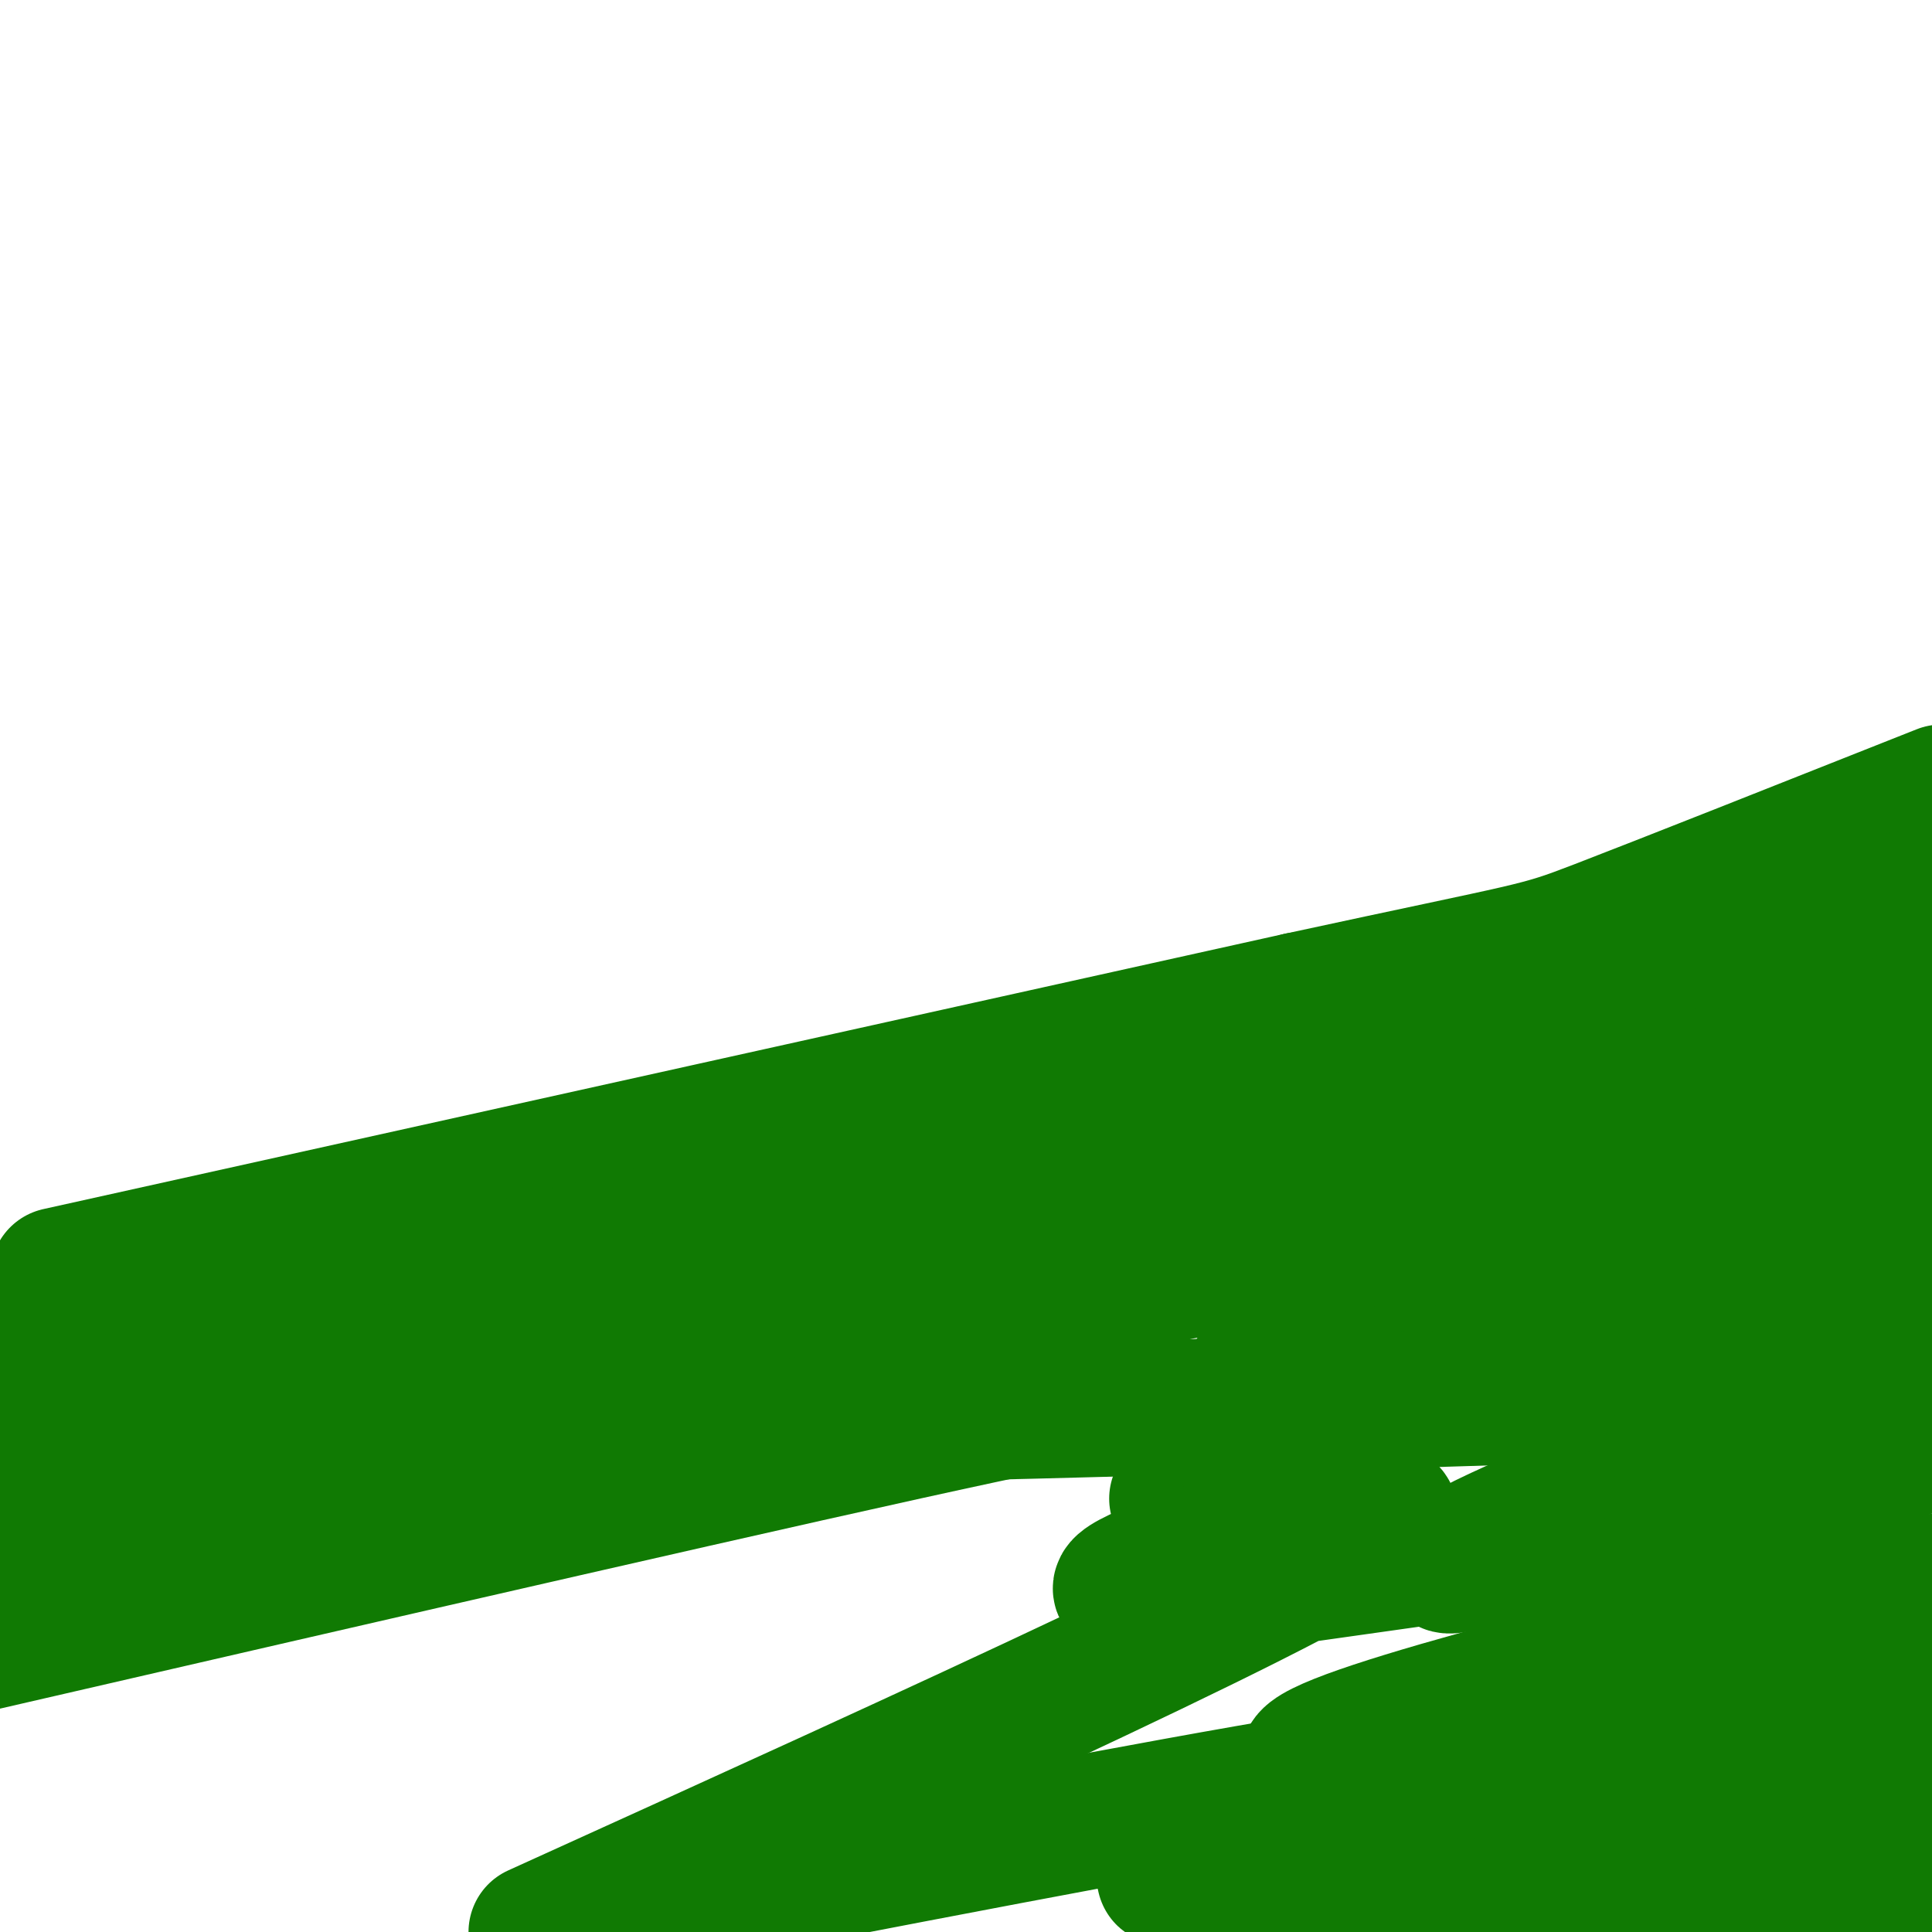 <svg viewBox='0 0 400 400' version='1.1' xmlns='http://www.w3.org/2000/svg' xmlns:xlink='http://www.w3.org/1999/xlink'><g fill='none' stroke='#107A03' stroke-width='6' stroke-linecap='round' stroke-linejoin='round'><path d='M2,269c0.000,0.000 120.000,-22.000 120,-22'/><path d='M122,247c38.820,-5.180 75.869,-7.131 103,-12c27.131,-4.869 44.343,-12.657 54,-18c9.657,-5.343 11.759,-8.241 33,-16c21.241,-7.759 61.620,-20.380 102,-33'/><path d='M5,271c57.911,-15.044 115.822,-30.089 144,-36c28.178,-5.911 26.622,-2.689 38,-5c11.378,-2.311 35.689,-10.156 60,-18'/><path d='M247,212c42.044,-10.844 117.156,-28.956 148,-37c30.844,-8.044 17.422,-6.022 4,-4'/></g>
<g fill='none' stroke='#107A03' stroke-width='28' stroke-linecap='round' stroke-linejoin='round'><path d='M8,277c21.833,1.000 43.667,2.000 63,0c19.333,-2.000 36.167,-7.000 53,-12'/><path d='M124,265c14.810,-2.357 25.333,-2.250 5,-2c-20.333,0.250 -71.524,0.643 -90,1c-18.476,0.357 -4.238,0.679 10,1'/><path d='M49,265c16.133,0.200 51.467,0.200 76,-2c24.533,-2.200 38.267,-6.600 52,-11'/><path d='M12,264c0.000,0.000 257.000,-57.000 257,-57'/><path d='M269,207c50.600,-10.956 48.600,-9.844 62,-15c13.400,-5.156 42.200,-16.578 71,-28'/><path d='M160,251c-8.047,1.392 -16.093,2.783 27,-11c43.093,-13.783 137.326,-42.742 164,-48c26.674,-5.258 -14.212,13.185 -36,23c-21.788,9.815 -24.479,11.002 -52,16c-27.521,4.998 -79.871,13.807 -130,25c-50.129,11.193 -98.037,24.769 -59,16c39.037,-8.769 165.018,-39.885 291,-71'/><path d='M365,201c59.757,-16.948 63.651,-23.819 26,-14c-37.651,9.819 -116.847,36.327 -146,45c-29.153,8.673 -8.262,-0.488 24,-13c32.262,-12.512 75.895,-28.374 93,-33c17.105,-4.626 7.682,1.985 -19,18c-26.682,16.015 -70.623,41.433 -84,51c-13.377,9.567 3.812,3.284 21,-3'/><path d='M280,252c14.004,-1.499 38.513,-3.747 57,-8c18.487,-4.253 30.951,-10.510 29,-9c-1.951,1.510 -18.317,10.786 -39,19c-20.683,8.214 -45.684,15.365 -57,18c-11.316,2.635 -8.947,0.753 17,-10c25.947,-10.753 75.474,-30.376 125,-50'/><path d='M380,221c-12.167,4.583 -24.333,9.167 -21,7c3.333,-2.167 22.167,-11.083 41,-20'/><path d='M398,222c-56.274,26.155 -112.548,52.310 -131,60c-18.452,7.690 0.917,-3.083 26,-13c25.083,-9.917 55.881,-18.976 75,-26c19.119,-7.024 26.560,-12.012 34,-17'/><path d='M398,226c-46.261,15.784 -92.521,31.568 -86,25c6.521,-6.568 65.825,-35.489 63,-36c-2.825,-0.511 -67.778,27.389 -74,30c-6.222,2.611 46.286,-20.066 59,-21c12.714,-0.934 -14.368,19.876 -37,36c-22.632,16.124 -40.816,27.562 -59,39'/><path d='M264,299c-17.274,10.202 -30.958,16.208 -9,6c21.958,-10.208 79.560,-36.631 113,-51c33.440,-14.369 42.720,-16.685 52,-19'/><path d='M384,265c-19.667,7.417 -39.333,14.833 -32,12c7.333,-2.833 41.667,-15.917 76,-29'/><path d='M361,299c-23.000,10.333 -46.000,20.667 -56,24c-10.000,3.333 -7.000,-0.333 16,-10c23.000,-9.667 66.000,-25.333 109,-41'/><path d='M368,312c-26.247,7.796 -52.494,15.592 -52,15c0.494,-0.592 27.730,-9.571 7,-8c-20.730,1.571 -89.427,13.692 -91,10c-1.573,-3.692 63.979,-23.198 55,-14c-8.979,9.198 -92.490,47.099 -176,85'/><path d='M127,396c56.629,-10.973 113.259,-21.946 144,-27c30.741,-5.054 35.595,-4.188 35,-2c-0.595,2.188 -6.637,5.697 -12,8c-5.363,2.303 -10.046,3.401 -24,7c-13.954,3.599 -37.180,9.700 -26,5c11.180,-4.700 56.766,-20.200 97,-32c40.234,-11.800 75.117,-19.900 110,-28'/><path d='M369,335c-8.833,1.000 -17.667,2.000 -11,1c6.667,-1.000 28.833,-4.000 51,-7'/><path d='M373,352c0.000,0.000 -117.000,49.000 -117,49'/><path d='M312,396c0.000,0.000 143.000,-11.000 143,-11'/><path d='M352,398c0.000,0.000 -62.000,2.000 -62,2'/><path d='M263,395c16.083,-6.333 32.167,-12.667 62,-20c29.833,-7.333 73.417,-15.667 117,-24'/><path d='M353,369c-30.917,2.667 -61.833,5.333 -50,6c11.833,0.667 66.417,-0.667 121,-2'/><path d='M391,375c-60.417,2.583 -120.833,5.167 -117,3c3.833,-2.167 71.917,-9.083 140,-16'/><path d='M375,362c-54.333,3.917 -108.667,7.833 -104,2c4.667,-5.833 68.333,-21.417 132,-37'/><path d='M380,318c-20.833,3.417 -41.667,6.833 -34,2c7.667,-4.833 43.833,-17.917 80,-31'/><path d='M362,282c-3.661,-1.000 -7.321,-2.000 -29,1c-21.679,3.000 -61.375,10.000 -53,9c8.375,-1.000 64.821,-10.000 96,-14c31.179,-4.000 37.089,-3.000 43,-2'/><path d='M321,289c-84.755,2.642 -169.511,5.283 -200,4c-30.489,-1.283 -6.713,-6.491 69,-20c75.713,-13.509 203.363,-35.320 194,-37c-9.363,-1.680 -155.739,16.769 -207,22c-51.261,5.231 -7.406,-2.757 39,-11c46.406,-8.243 95.363,-16.742 119,-21c23.637,-4.258 21.954,-4.275 10,-1c-11.954,3.275 -34.180,9.843 -52,13c-17.820,3.157 -31.234,2.902 -66,10c-34.766,7.098 -90.883,21.549 -147,36'/><path d='M80,284c-38.167,9.500 -60.083,15.250 -82,21'/><path d='M1,305c33.979,-6.589 67.958,-13.177 64,-14c-3.958,-0.823 -45.851,4.120 -65,6c-19.149,1.880 -15.552,0.698 3,-2c18.552,-2.698 52.060,-6.912 71,-9c18.940,-2.088 23.313,-2.048 25,-1c1.687,1.048 0.689,3.106 -20,10c-20.689,6.894 -61.070,18.625 -73,21c-11.930,2.375 4.591,-4.607 41,-10c36.409,-5.393 92.704,-9.196 149,-13'/><path d='M196,293c34.333,-4.156 45.667,-8.044 8,0c-37.667,8.044 -124.333,28.022 -211,48'/></g>
</svg>